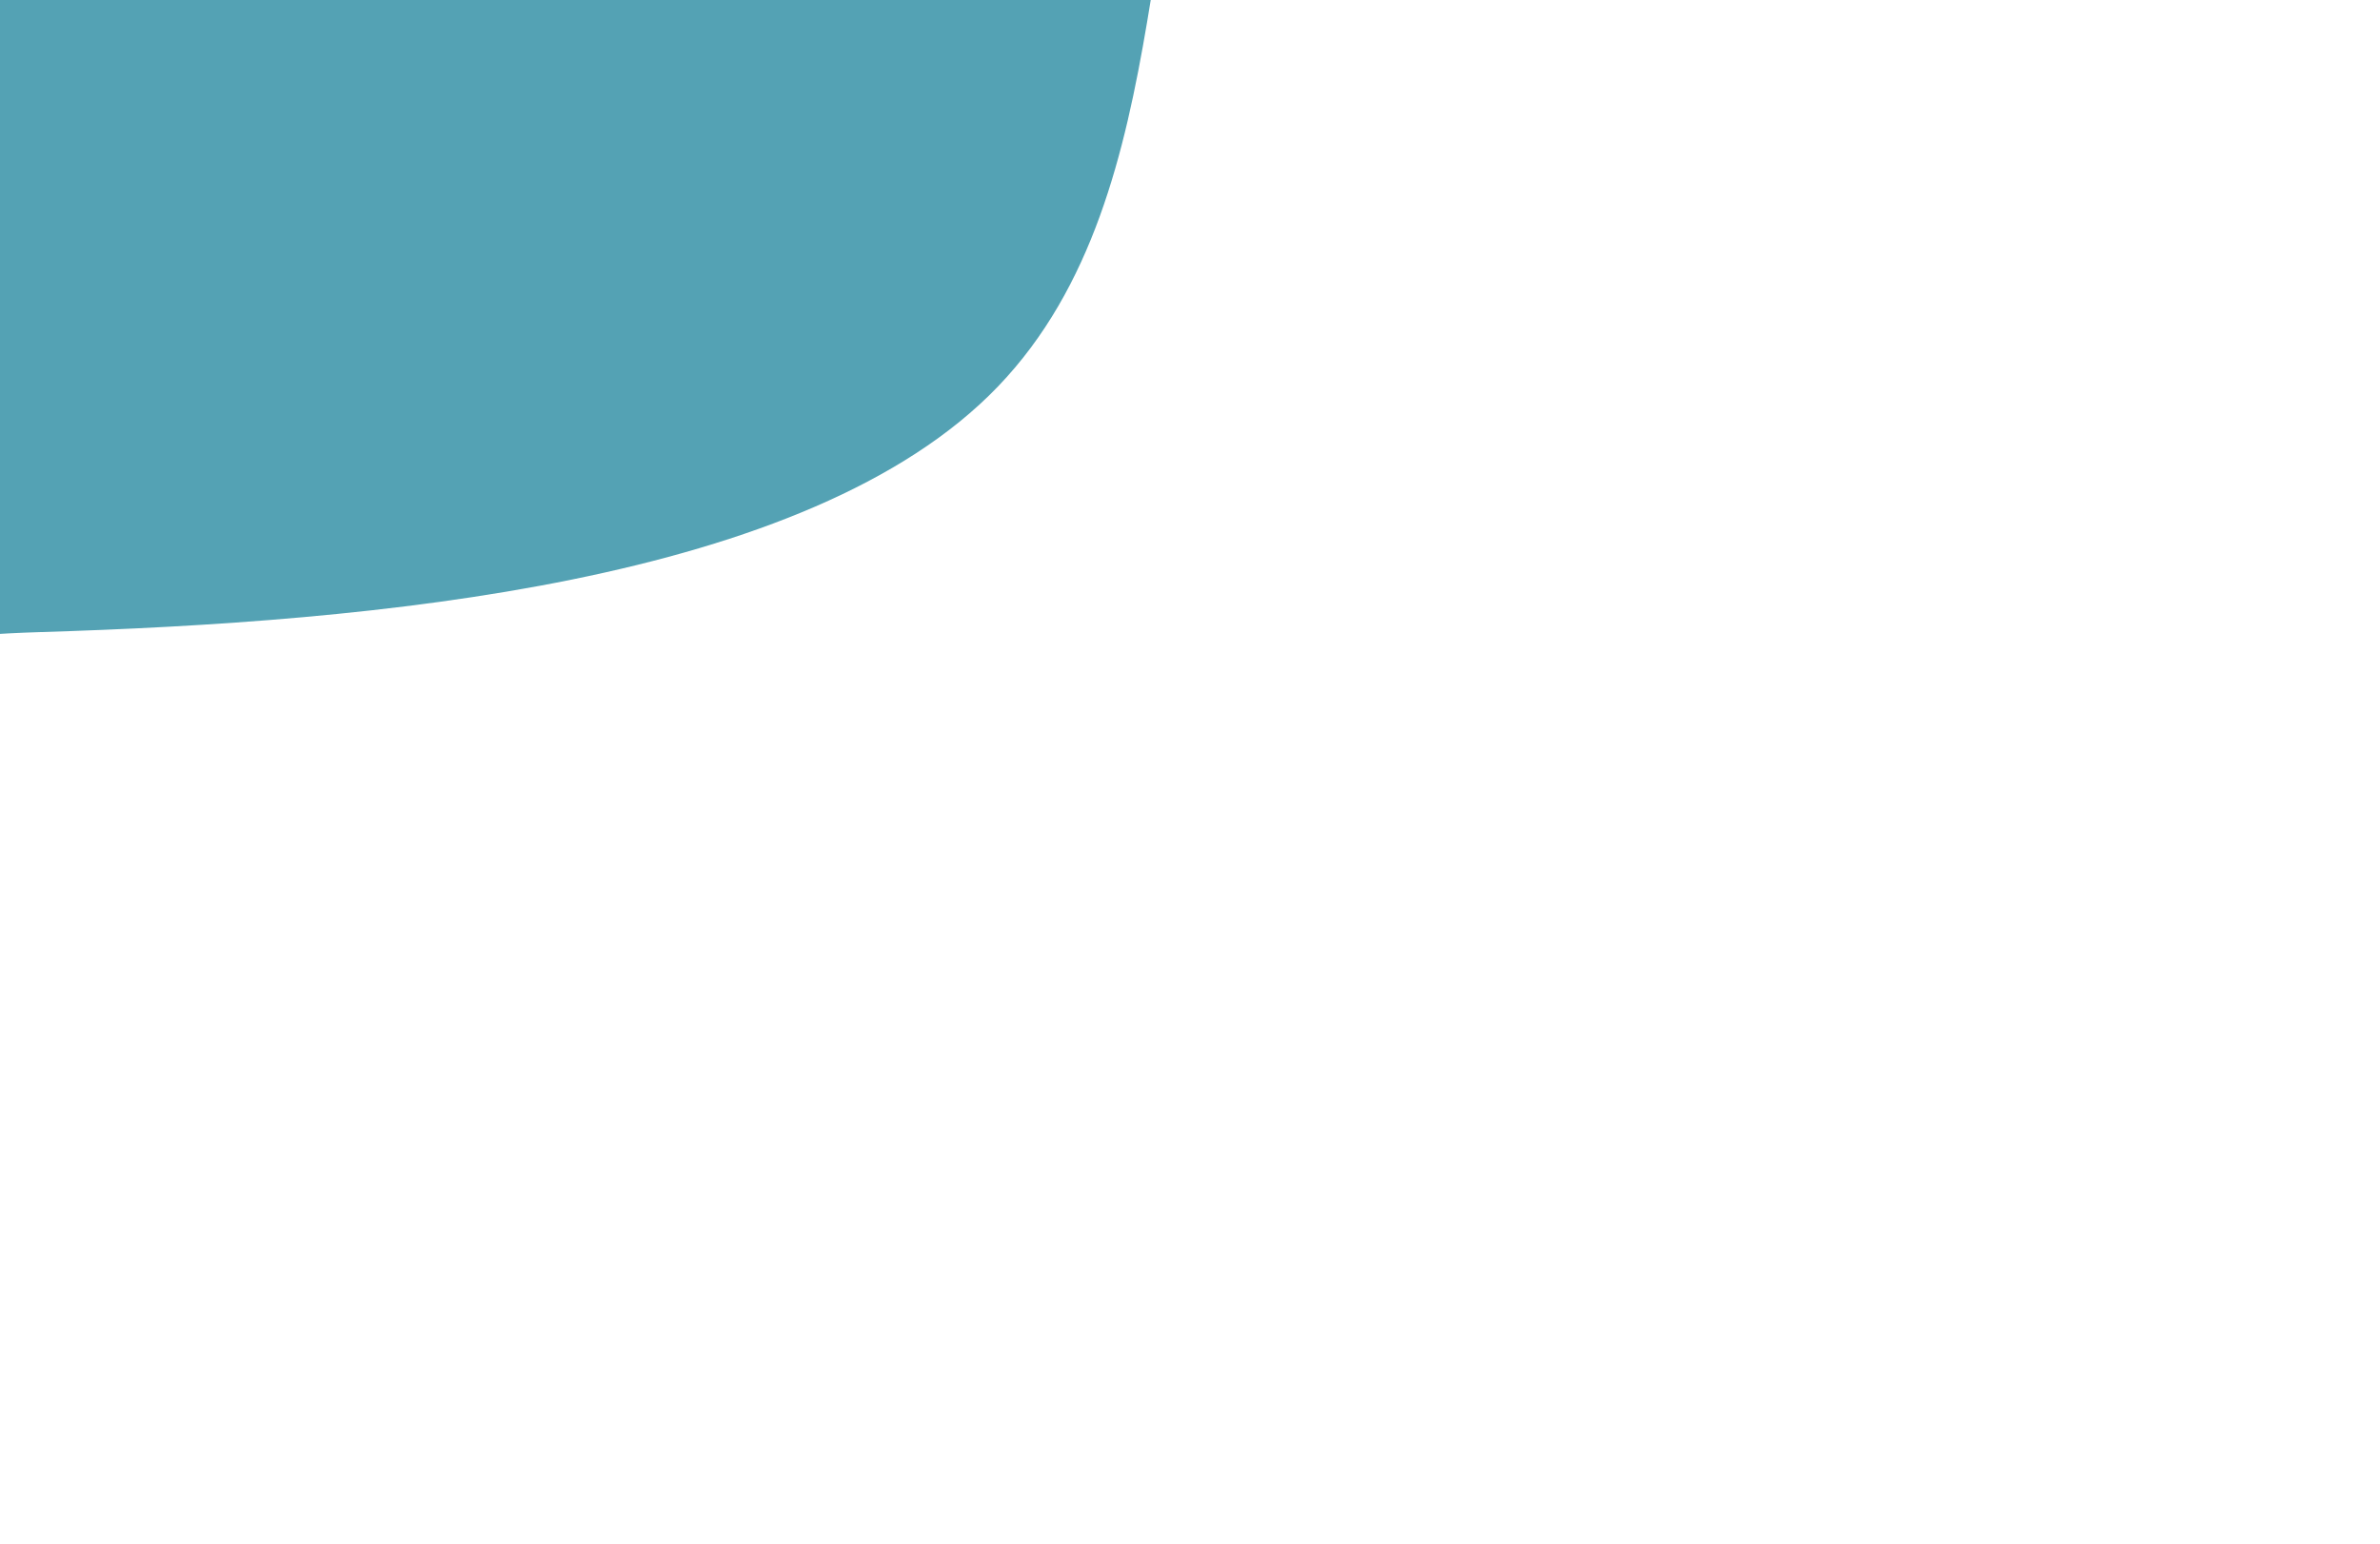 <?xml version="1.0" encoding="UTF-8"?> <svg xmlns="http://www.w3.org/2000/svg" width="732" height="475" viewBox="0 0 732 475" fill="none"> <g filter="url(#filter0_d)"> <path d="M12.425 190.425C-89.468 193.542 -232.703 231.112 -331.012 406.825L-305.454 -433.128L667.041 -484.864C665.479 -420.274 640.051 -284.377 550.841 -257.515C439.328 -223.936 413.837 -155.769 380.218 -103.297C346.598 -50.824 365.188 54.163 306.967 114.856C248.747 175.549 114.318 187.308 12.425 190.425Z" fill="#54A2B4"></path> </g> <defs> <filter id="filter0_d" x="-395.012" y="-544.864" width="1126.05" height="1019.69" filterUnits="userSpaceOnUse" color-interpolation-filters="sRGB"> <feFlood flood-opacity="0" result="BackgroundImageFix"></feFlood> <feColorMatrix in="SourceAlpha" type="matrix" values="0 0 0 0 0 0 0 0 0 0 0 0 0 0 0 0 0 0 127 0"></feColorMatrix> <feOffset dy="4"></feOffset> <feGaussianBlur stdDeviation="32"></feGaussianBlur> <feColorMatrix type="matrix" values="0 0 0 0 0 0 0 0 0 0 0 0 0 0 0 0 0 0 0.15 0"></feColorMatrix> <feBlend mode="normal" in2="BackgroundImageFix" result="effect1_dropShadow"></feBlend> <feBlend mode="normal" in="SourceGraphic" in2="effect1_dropShadow" result="shape"></feBlend> </filter> </defs> </svg> 